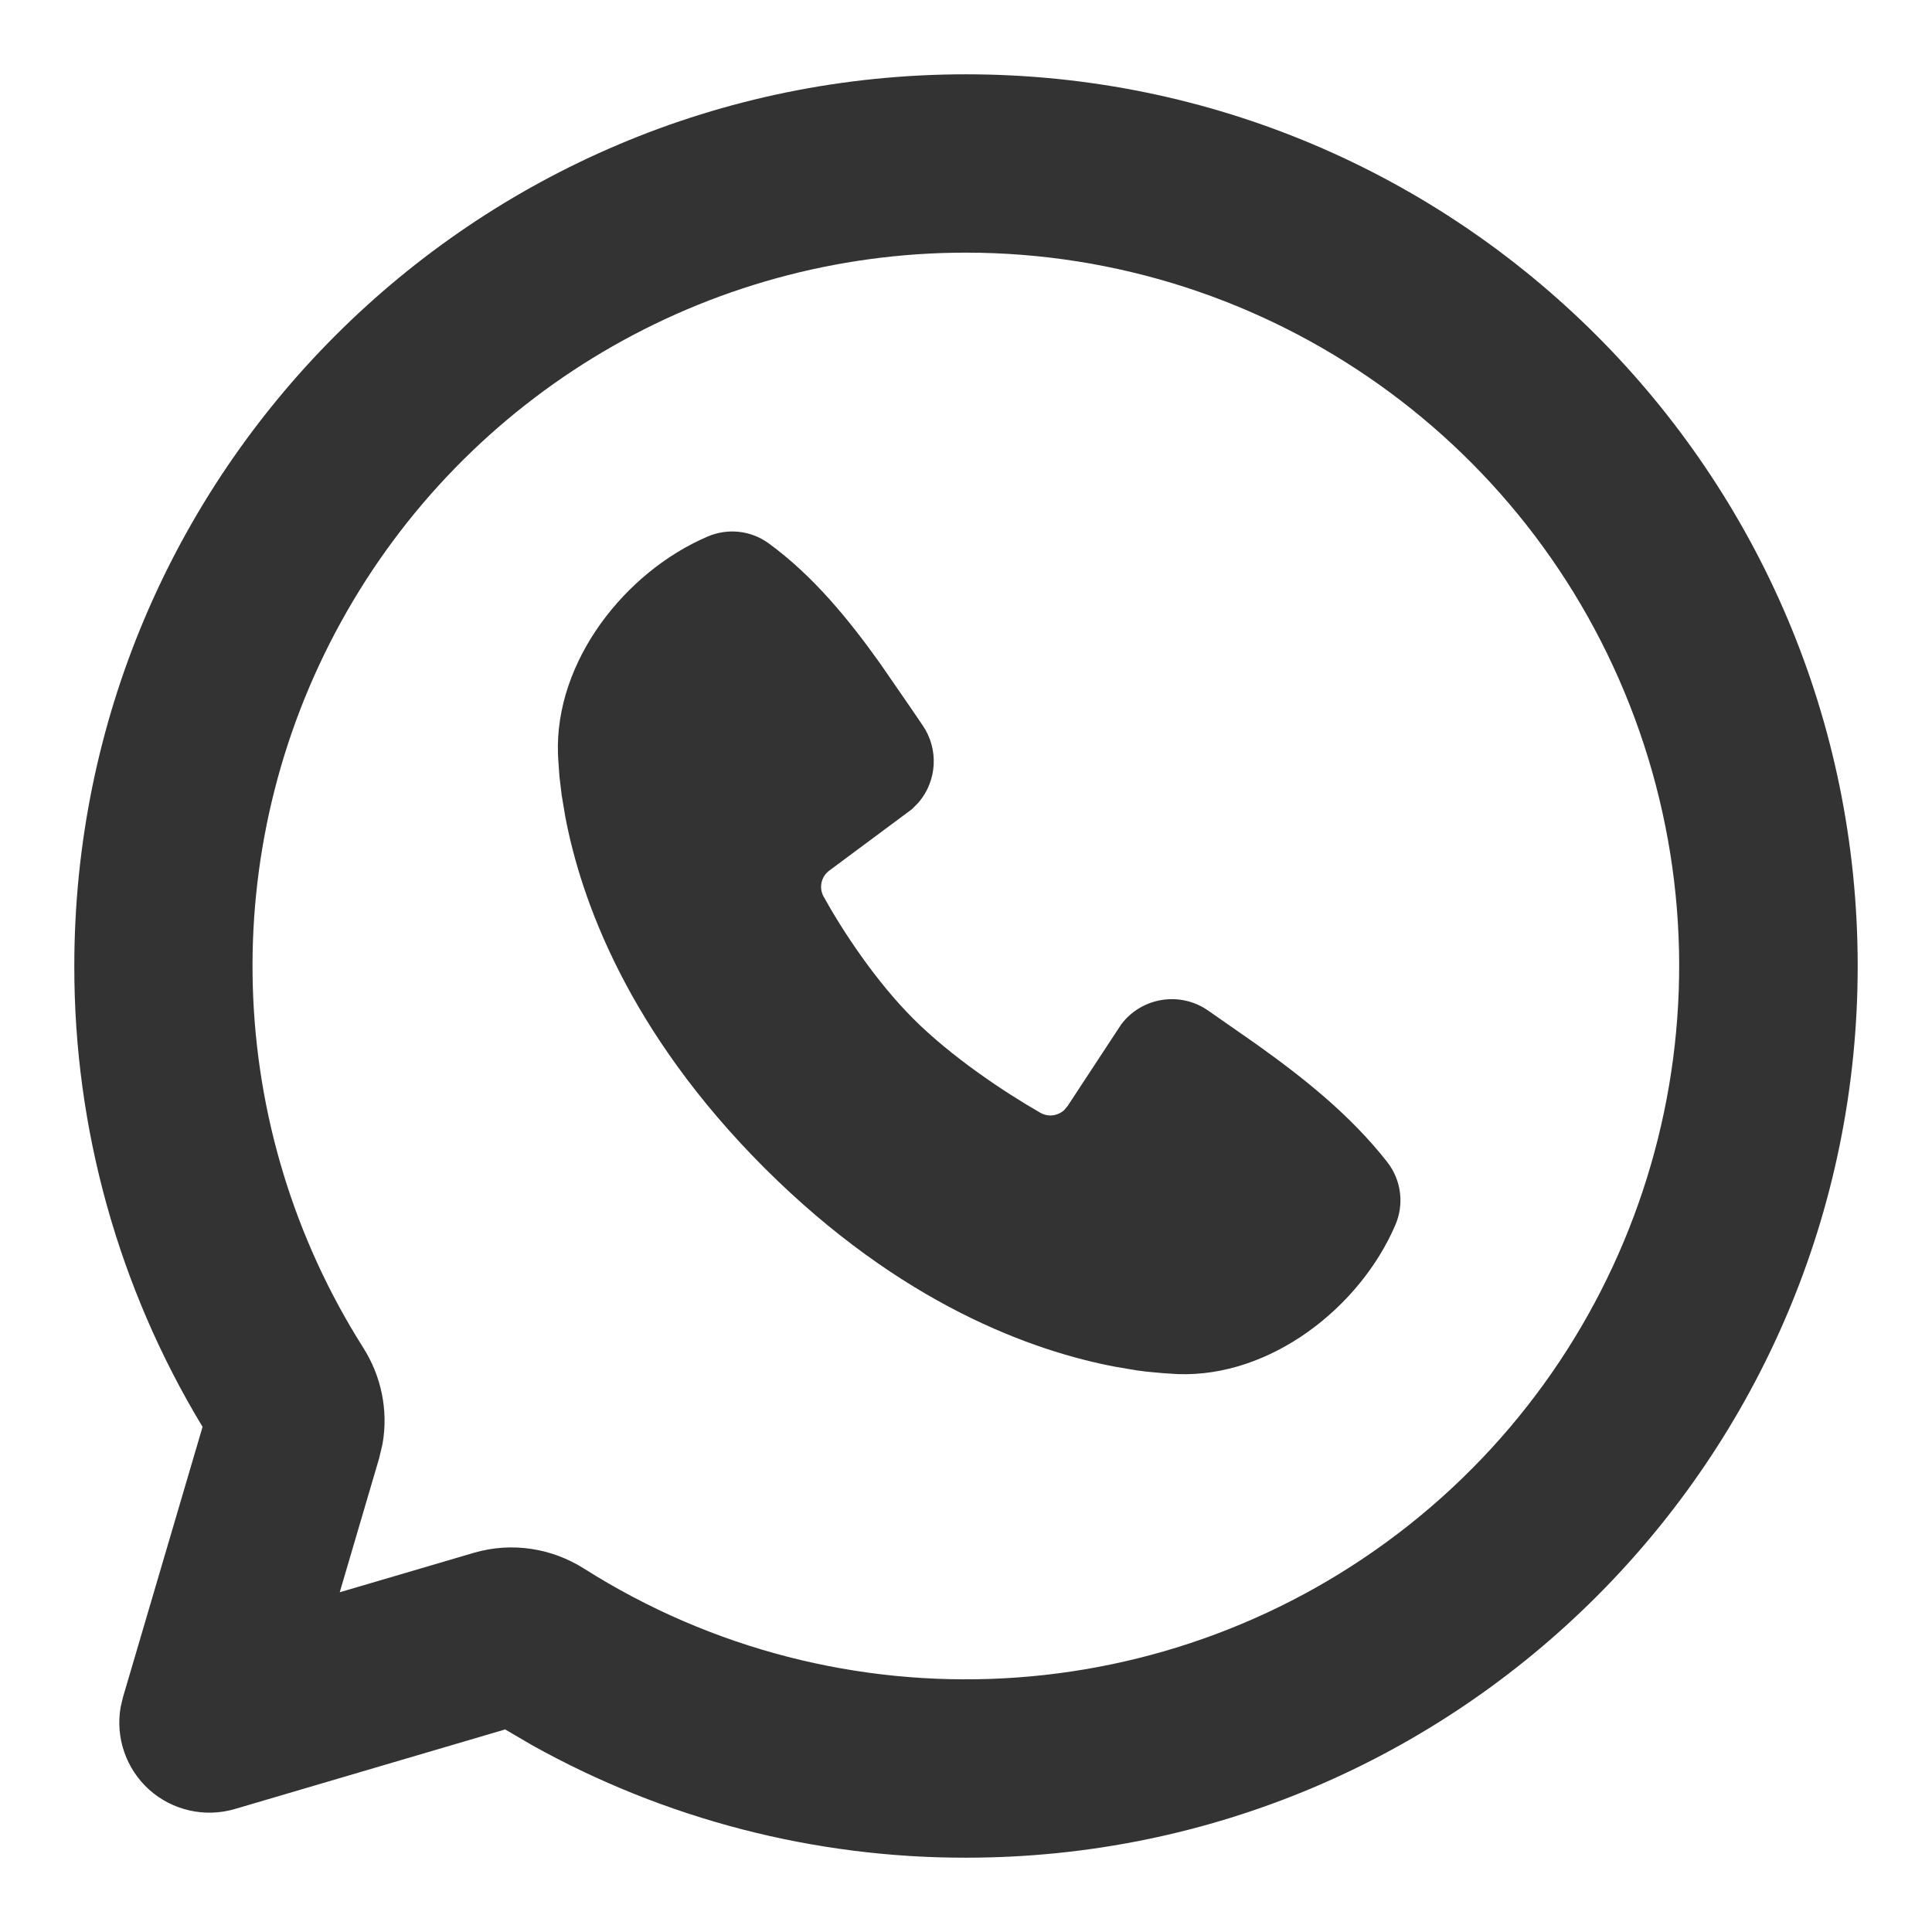 <?xml version="1.0" encoding="UTF-8"?>
<svg width="26px" height="26px" viewBox="0 0 26 26" version="1.1" xmlns="http://www.w3.org/2000/svg" xmlns:xlink="http://www.w3.org/1999/xlink">
    <title>Whatspps@2x</title>
    <g id="集团官网" stroke="none" stroke-width="1" fill="none" fill-rule="evenodd">
        <g id="切图" transform="translate(-1127, -2736)">
            <g id="编组-10" transform="translate(1127, 2736)">
                <g id="编组" transform="translate(1, 1)">
                    <path d="M24,0 L24,24 L0,24 L0,0 L24,0 Z M12.719,23.066 L12.706,23.069 L12.62,23.111 L12.596,23.116 L12.58,23.111 L12.494,23.069 C12.482,23.064 12.472,23.068 12.466,23.075 L12.461,23.087 L12.44,23.6 L12.446,23.624 L12.458,23.64 L12.583,23.729 L12.601,23.734 L12.616,23.729 L12.74,23.64 L12.755,23.621 L12.76,23.6 L12.739,23.088 C12.737,23.076 12.728,23.068 12.719,23.066 M12.694,23.004 L12.679,23.007 L12.457,23.118 L12.445,23.13 L12.441,23.143 L12.463,23.659 L12.469,23.674 L12.478,23.682 L12.719,23.794 C12.734,23.799 12.747,23.794 12.754,23.784 L12.759,23.767 L12.718,23.031 C12.715,23.016 12.706,23.007 12.694,23.004 M12.522,23.006 C12.511,23.001 12.498,23.004 12.49,23.014 L12.482,23.03 L12.442,23.767 C12.442,23.782 12.45,23.791 12.462,23.796 L12.48,23.794 L12.721,23.682 L12.733,23.672 L12.738,23.659 L12.758,23.143 L12.755,23.129 L12.743,23.117 L12.522,23.006 Z" id="形状"></path>
                    <path d="M12,0 C18.628,0 24,5.372 24,12 C24,18.628 18.628,24 12,24 C9.958,24.003 7.948,23.482 6.164,22.488 L5.798,22.274 L2.16,23.345 C1.757,23.463 1.322,23.365 1.009,23.086 C0.697,22.806 0.551,22.384 0.624,21.971 L0.655,21.84 L1.726,18.202 C0.594,16.331 -0.003,14.186 -1.05714442e-05,12 C-1.05714442e-05,5.372 5.372,0 12,0 M12,2.4 C8.499,2.399 5.276,4.304 3.588,7.372 C1.9,10.439 2.015,14.181 3.889,17.138 C4.127,17.513 4.229,17.974 4.148,18.431 L4.102,18.626 L3.572,20.428 L5.374,19.898 C5.893,19.745 6.433,19.838 6.862,20.111 C10.312,22.295 14.766,22.058 17.965,19.52 C21.163,16.982 22.406,12.698 21.063,8.842 C19.719,4.985 16.083,2.401 12,2.4 M8.522,6.221 C8.793,6.104 9.105,6.138 9.343,6.311 C9.948,6.752 10.428,7.345 10.841,7.924 L11.233,8.492 L11.417,8.762 C11.635,9.081 11.612,9.506 11.362,9.799 L11.272,9.89 L10.163,10.714 C10.052,10.794 10.018,10.943 10.082,11.063 C10.334,11.519 10.78,12.199 11.291,12.71 C11.803,13.222 12.515,13.697 13.002,13.976 C13.108,14.036 13.235,14.017 13.321,13.939 L13.367,13.885 L14.088,12.787 C14.363,12.421 14.879,12.337 15.256,12.598 L15.907,13.052 C16.555,13.514 17.178,14.011 17.671,14.641 C17.858,14.882 17.899,15.205 17.778,15.485 C17.303,16.594 16.099,17.538 14.849,17.492 L14.658,17.48 L14.429,17.459 C14.386,17.454 14.342,17.448 14.299,17.442 L14.014,17.394 C12.905,17.185 11.128,16.556 9.286,14.716 C7.445,12.874 6.816,11.096 6.607,9.988 L6.559,9.702 L6.529,9.452 L6.514,9.242 C6.512,9.212 6.51,9.182 6.509,9.152 C6.463,7.9 7.412,6.696 8.522,6.221" id="形状" fill="#333333" fill-rule="nonzero"></path>
                </g>
            </g>
        </g>
    </g>
</svg>